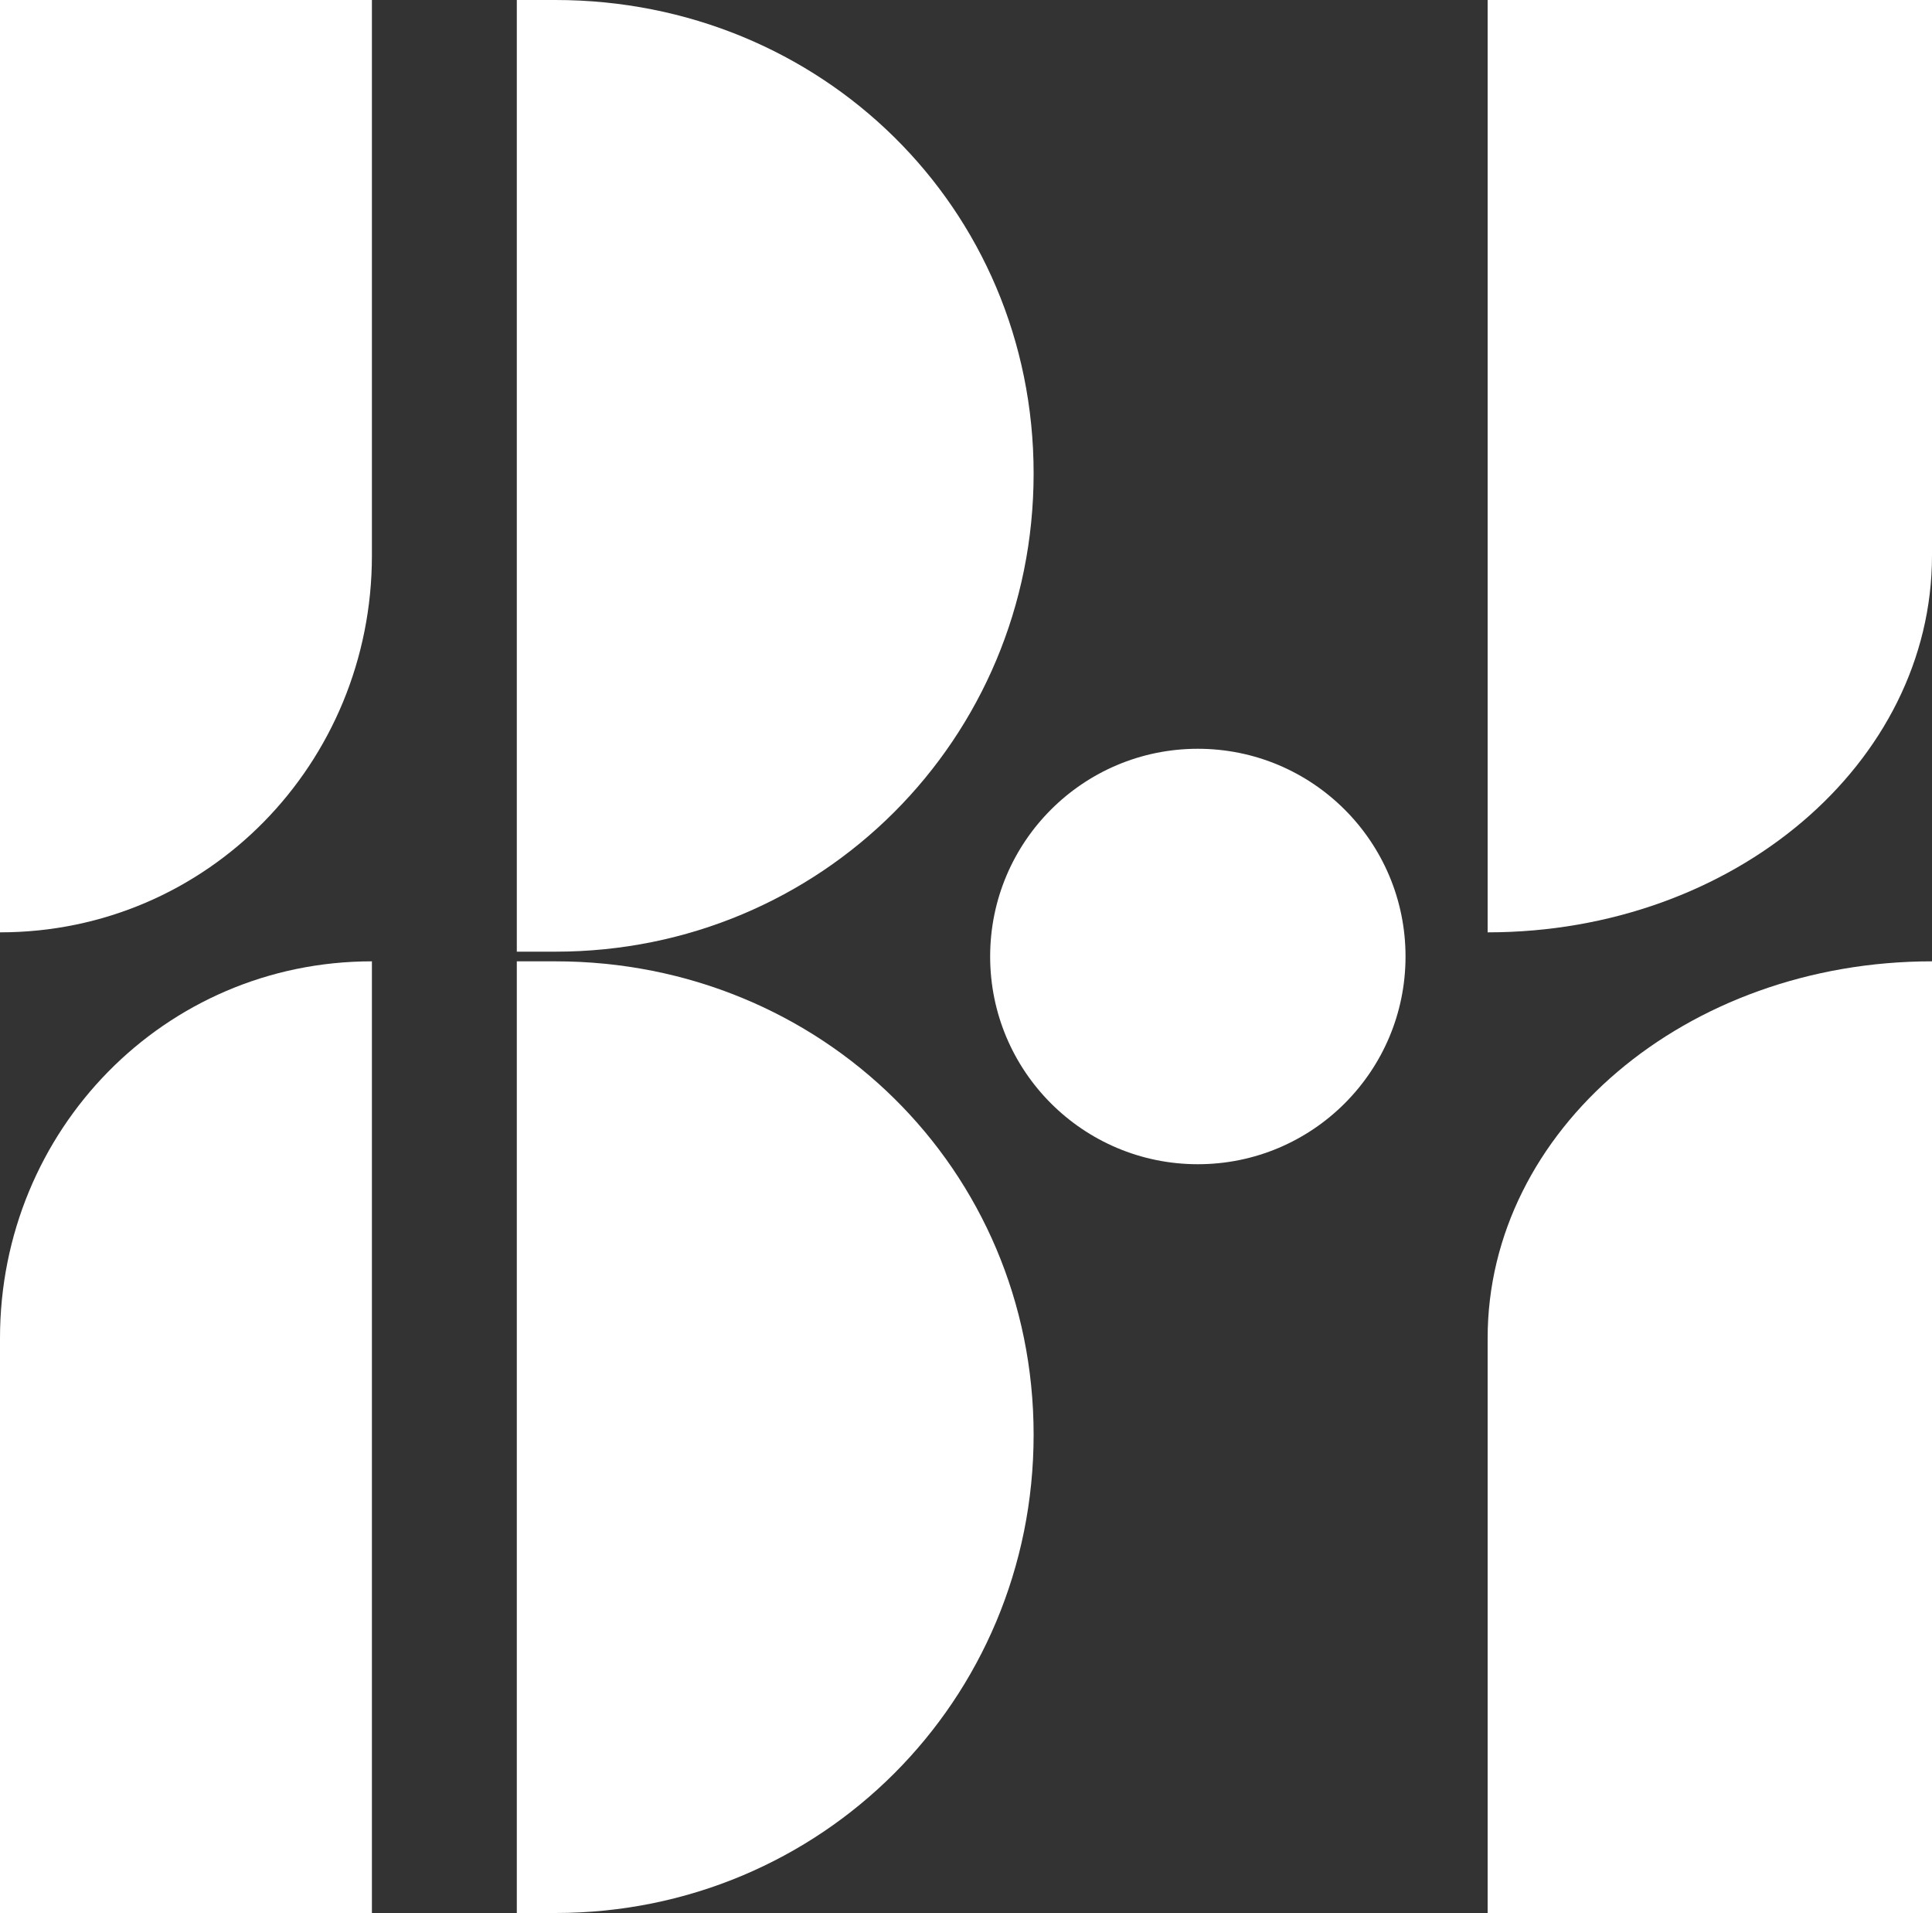<?xml version="1.0" encoding="utf-8"?>
<!-- Generator: Adobe Illustrator 26.0.0, SVG Export Plug-In . SVG Version: 6.00 Build 0)  -->
<svg version="1.1" id="レイヤー_1" xmlns="http://www.w3.org/2000/svg" xmlns:xlink="http://www.w3.org/1999/xlink" x="0px"
	 y="0px" viewBox="0 0 40 39.6" style="enable-background:new 0 0 40 39.6;" xml:space="preserve">
<rect x="0" y="0" width="40" height="39.6" fill="#333333" stroke="none"/>
<style type="text/css">
	.st0{fill:#FFFFFF;}
</style>
<g>
	<g>
		<path class="st0" d="M40,19.9c0,0.1,0,0.2,0,0.2c0,8.7,0,15.2,0,19.5h-9.2V27.7C30.8,23.4,34.9,19.9,40,19.9L40,19.9z"/>
		<path class="st0" d="M30.8,0L40,0v11.5c0,4.3-4.1,7.8-9.2,7.8h0V0z"/>
	</g>
	<g>
		<path class="st0" d="M11.5,0c-0.3,0-0.5,0-0.8,0v19.7c0.3,0,0.5,0,0.8,0c5.5,0,9.9-4.4,9.9-9.9S17,0,11.5,0z"/>
		<path class="st0" d="M11.5,19.9c-0.3,0-0.5,0-0.8,0v19.7c0.3,0,0.5,0,0.8,0c5.5,0,9.9-4.4,9.9-9.9S17,19.9,11.5,19.9z"/>
	</g>
	<circle class="st0" cx="24.8" cy="19.8" r="4.3"/>
	<g>
		<path class="st0" d="M7.7,19.9c0,0.1,0,0.2,0,0.2c0,8.7,0,15.2,0,19.5H0l0-11.9C0,23.4,3.4,19.9,7.7,19.9L7.7,19.9z"/>
		<path class="st0" d="M0,0l7.7,0v11.5c0,4.3-3.4,7.8-7.7,7.8h0L0,0z"/>
	</g>
</g>
</svg>
